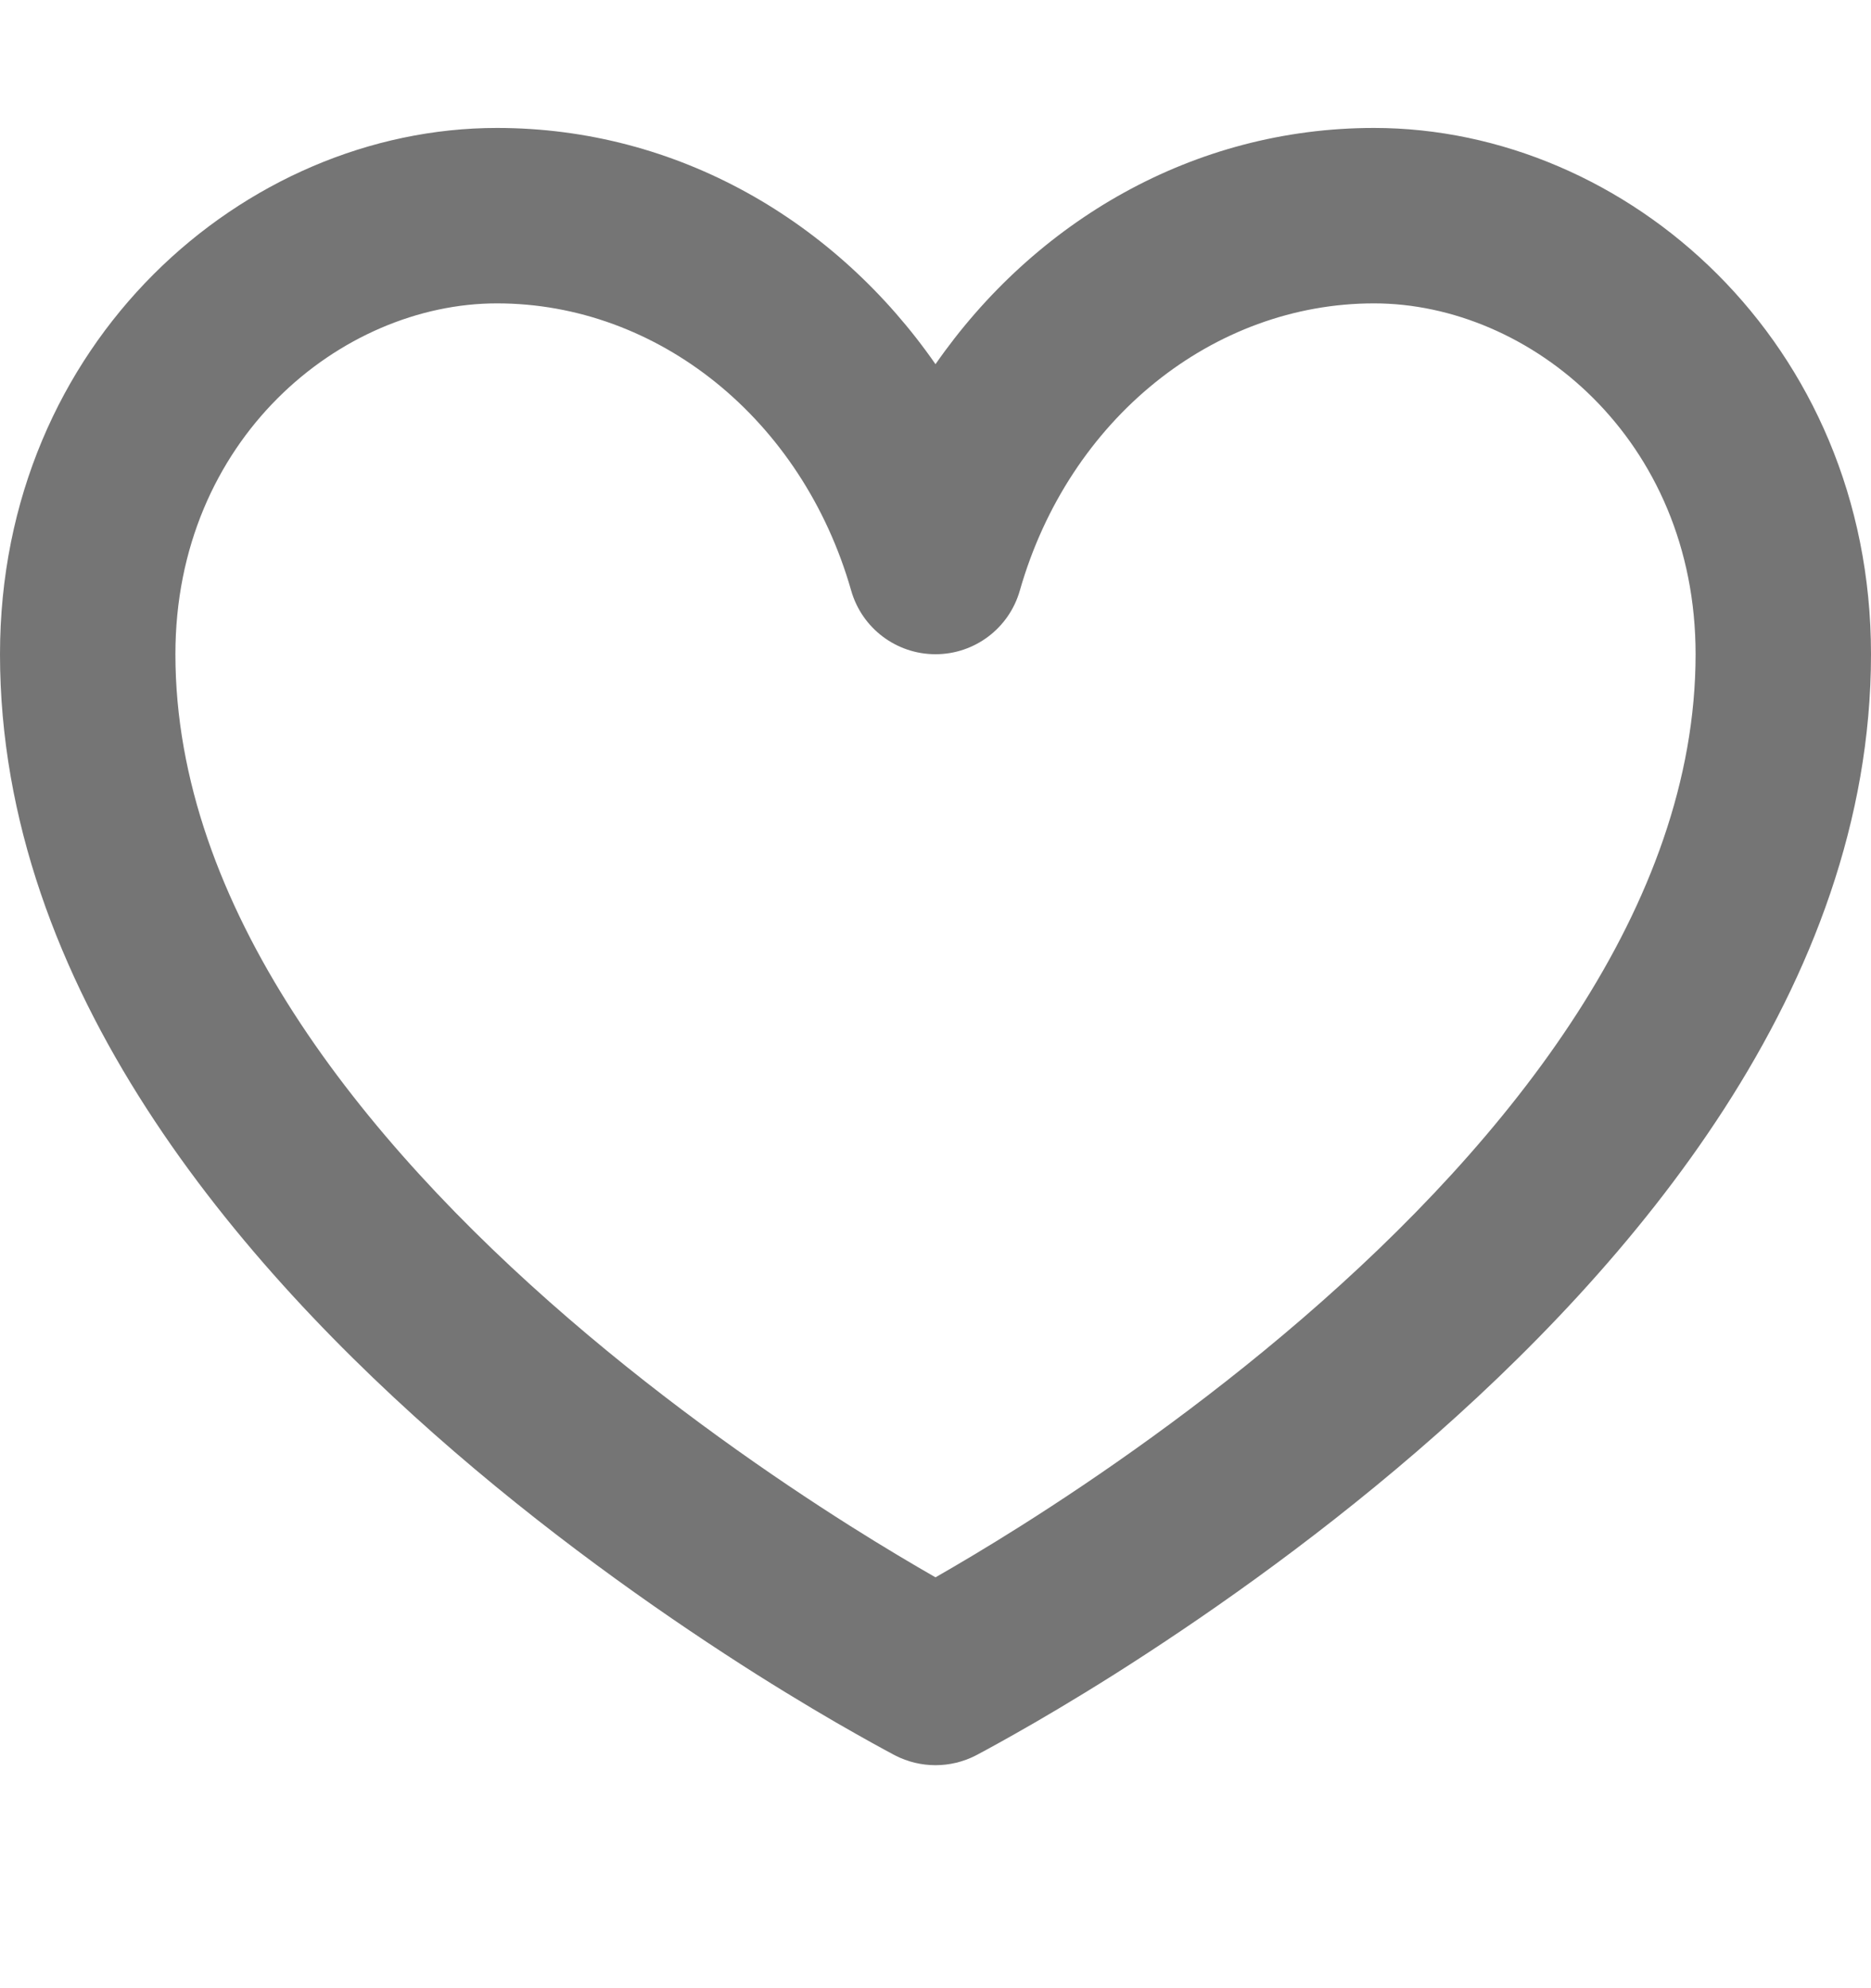 <svg width="16" height="17" viewBox="0 0 16 17" fill="none" xmlns="http://www.w3.org/2000/svg">
<path fillRule="evenodd" clipRule="evenodd" d="M4.25 2.594C2.914 2.594 1.5 3.758 1.5 5.594C1.5 7.743 3.08 9.738 4.865 11.276C5.735 12.026 6.61 12.63 7.268 13.046C7.564 13.233 7.815 13.381 8 13.487C8.185 13.381 8.436 13.233 8.732 13.046C9.39 12.63 10.265 12.026 11.135 11.276C12.92 9.738 14.5 7.743 14.5 5.594C14.5 3.758 13.086 2.594 11.75 2.594C10.377 2.594 9.141 3.58 8.721 5.05C8.629 5.372 8.335 5.594 8 5.594C7.665 5.594 7.371 5.372 7.279 5.05C6.859 3.58 5.623 2.594 4.25 2.594ZM8 14.344C7.655 15.01 7.655 15.01 7.655 15.01L7.653 15.008L7.647 15.006L7.629 14.996C7.613 14.988 7.591 14.976 7.562 14.96C7.505 14.929 7.423 14.884 7.319 14.825C7.111 14.708 6.818 14.536 6.466 14.314C5.765 13.87 4.827 13.224 3.885 12.412C2.045 10.825 0 8.444 0 5.594C0 2.93 2.086 1.094 4.25 1.094C5.797 1.094 7.153 1.895 8 3.114C8.847 1.895 10.203 1.094 11.75 1.094C13.914 1.094 16 2.93 16 5.594C16 8.444 13.955 10.825 12.115 12.412C11.173 13.224 10.235 13.87 9.534 14.314C9.182 14.536 8.889 14.708 8.681 14.825C8.577 14.884 8.495 14.929 8.438 14.96C8.409 14.976 8.387 14.988 8.371 14.996L8.353 15.006L8.347 15.008L8.345 15.01C8.345 15.01 8.345 15.01 8 14.344ZM8 14.344L8.345 15.01C8.129 15.121 7.871 15.121 7.655 15.01L8 14.344Z" fill="#757575"/>
</svg>
